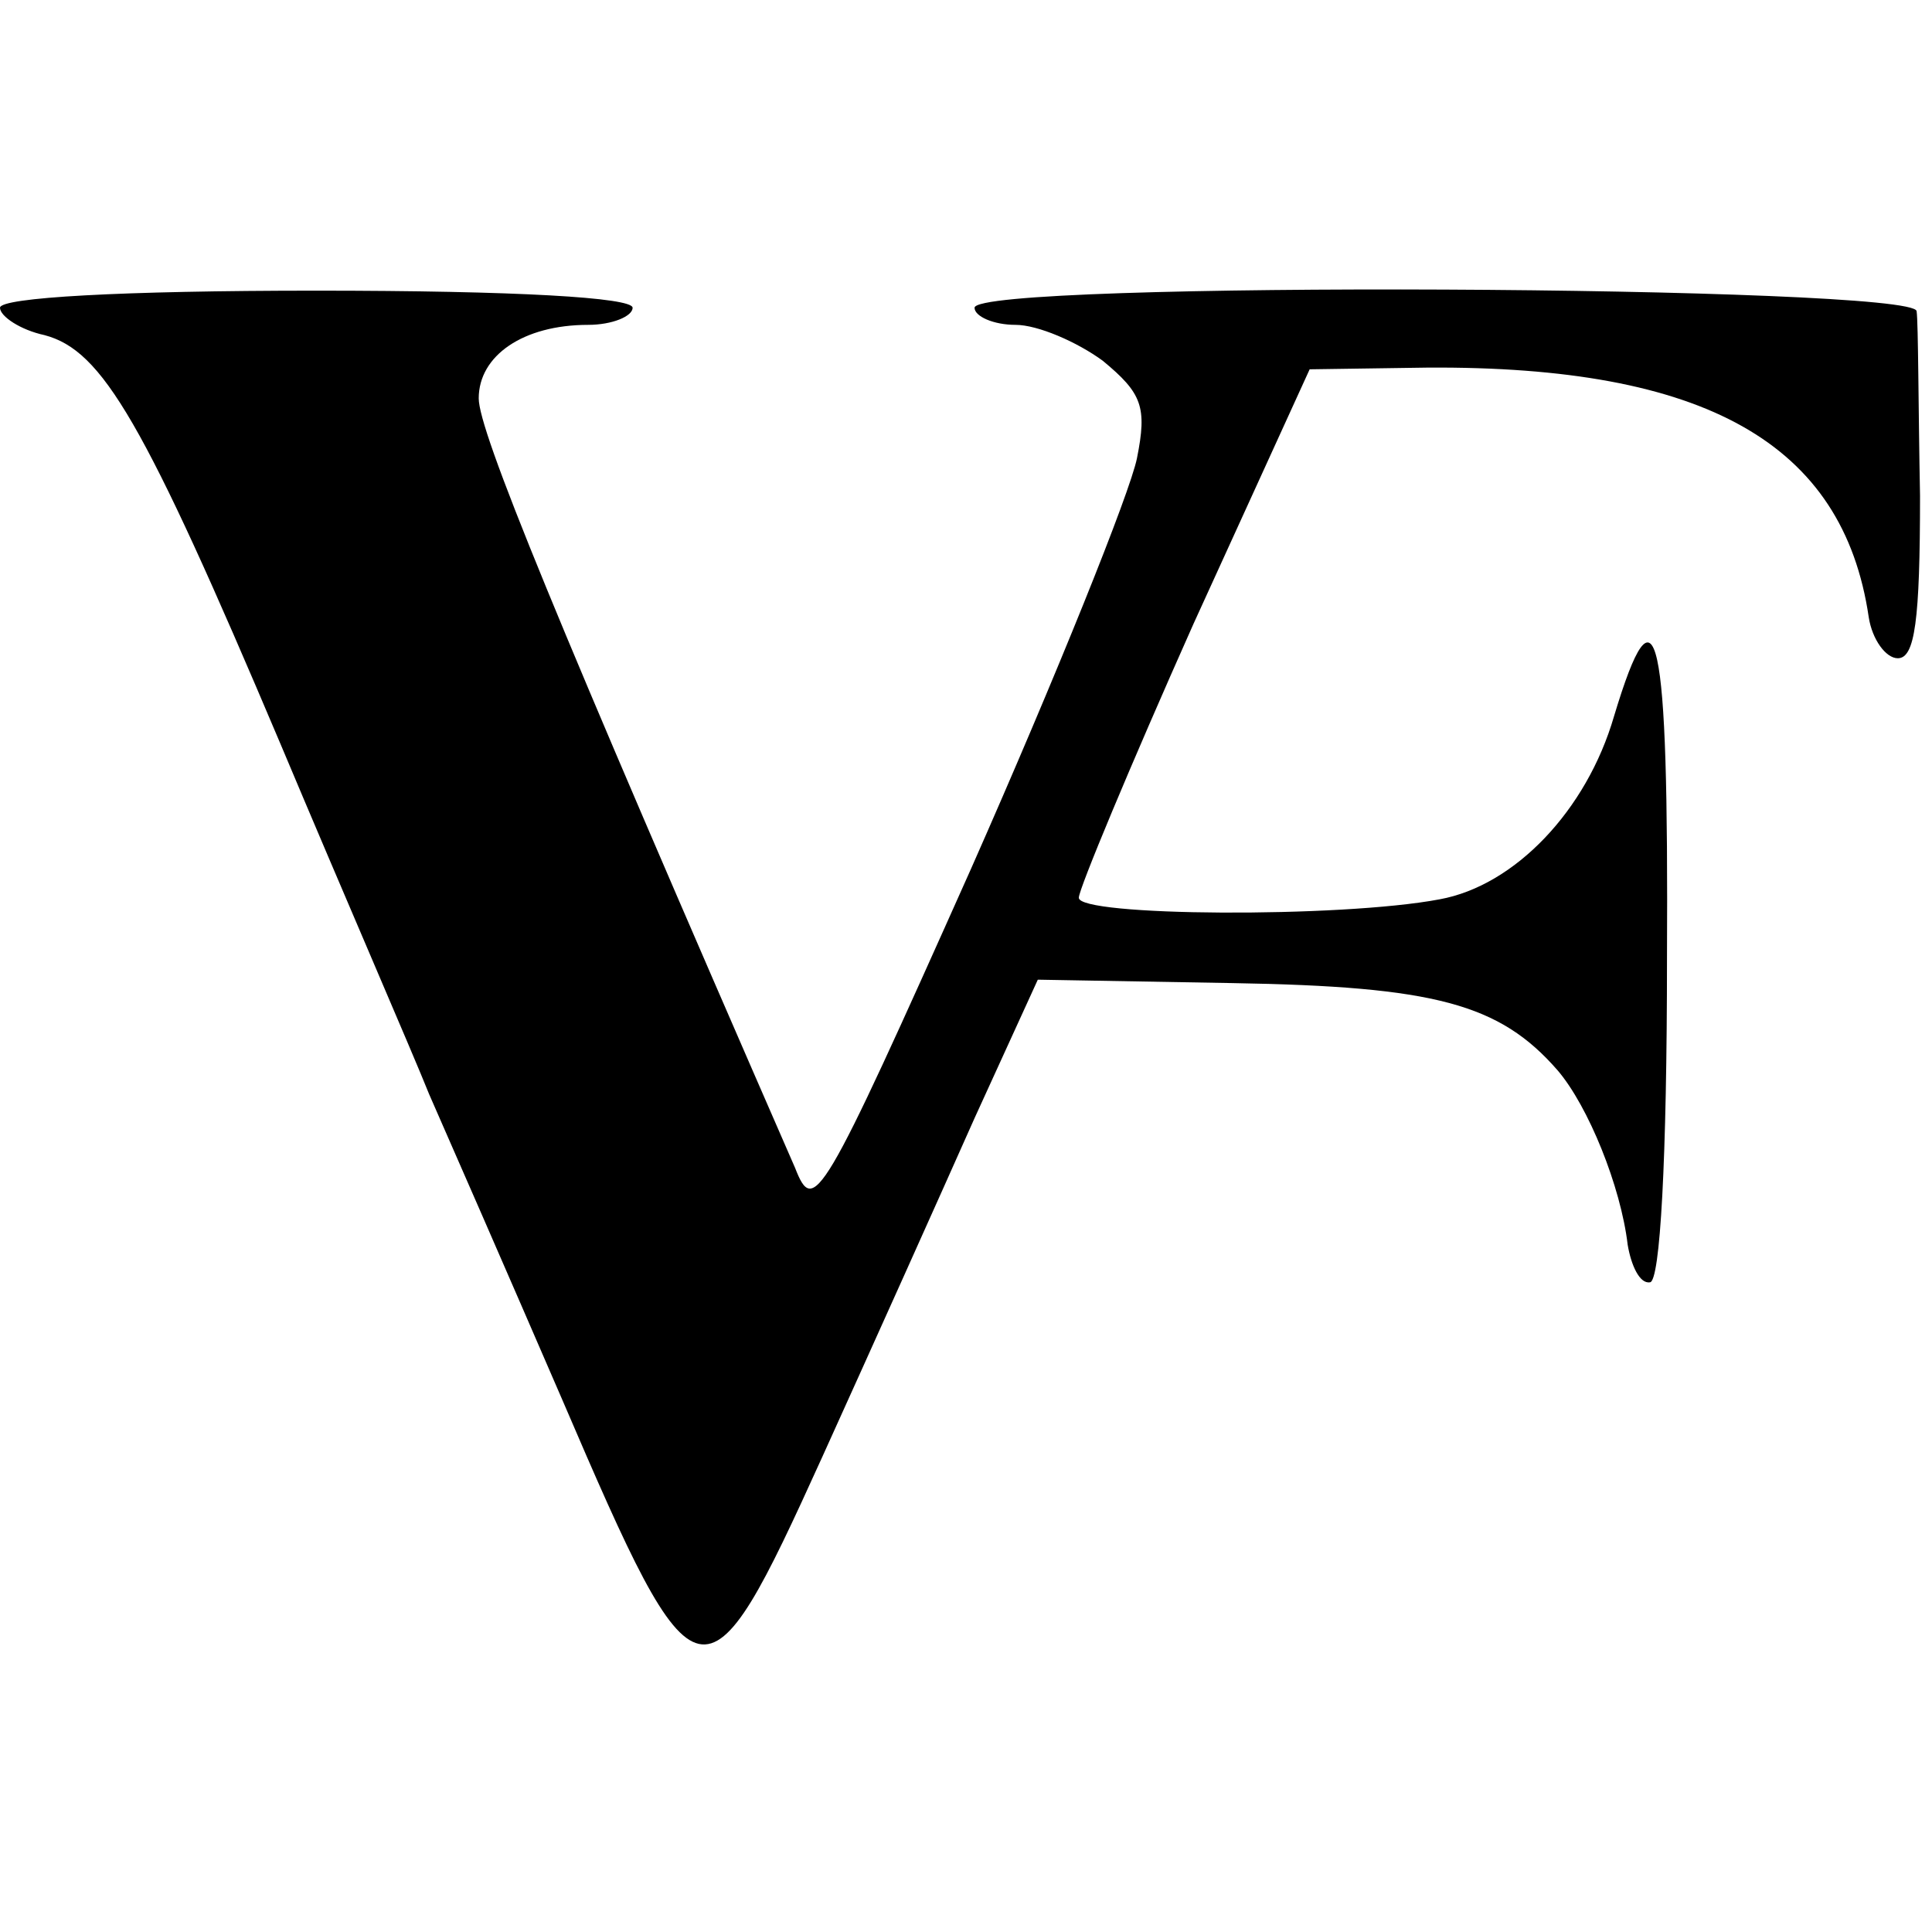 <?xml version="1.0" standalone="no"?>
<!DOCTYPE svg PUBLIC "-//W3C//DTD SVG 20010904//EN"
 "http://www.w3.org/TR/2001/REC-SVG-20010904/DTD/svg10.dtd">
<svg version="1.0" xmlns="http://www.w3.org/2000/svg"
 width="113pt" height="113pt" viewBox="0 0 113 113"
 preserveAspectRatio="xMidYMid meet">
<g transform="translate(0,113) scale(0.1,-0.1)"
fill="#000000" stroke="none">
<path d="M0 950 c0 -5 12 -13 26 -16 34 -9 58 -50 138 -239 37 -88 77 -180 87
-205 11 -25 46 -105 78 -179 79 -184 83 -185 152 -33 29 64 69 153 89 198 l37
81 114 -2 c118 -2 156 -12 190 -51 18 -21 37 -68 41 -102 2 -12 7 -23 13 -22
6 0 10 72 10 190 1 193 -6 224 -31 141 -16 -55 -58 -99 -102 -107 -58 -11
-212 -10 -211 1 0 5 30 77 67 160 l68 149 69 1 c162 1 243 -44 258 -146 2 -13
10 -24 17 -24 10 0 13 22 13 95 -1 52 -1 101 -2 108 -1 15 -551 18 -551 2 0
-5 11 -10 24 -10 13 0 36 -10 51 -21 23 -19 26 -27 20 -57 -4 -20 -47 -127
-97 -240 -88 -197 -92 -203 -103 -175 -141 323 -185 431 -185 450 0 25 26 43
64 43 14 0 26 5 26 10 0 6 -68 10 -185 10 -114 0 -185 -4 -185 -10z"/>
</g>
</svg>
